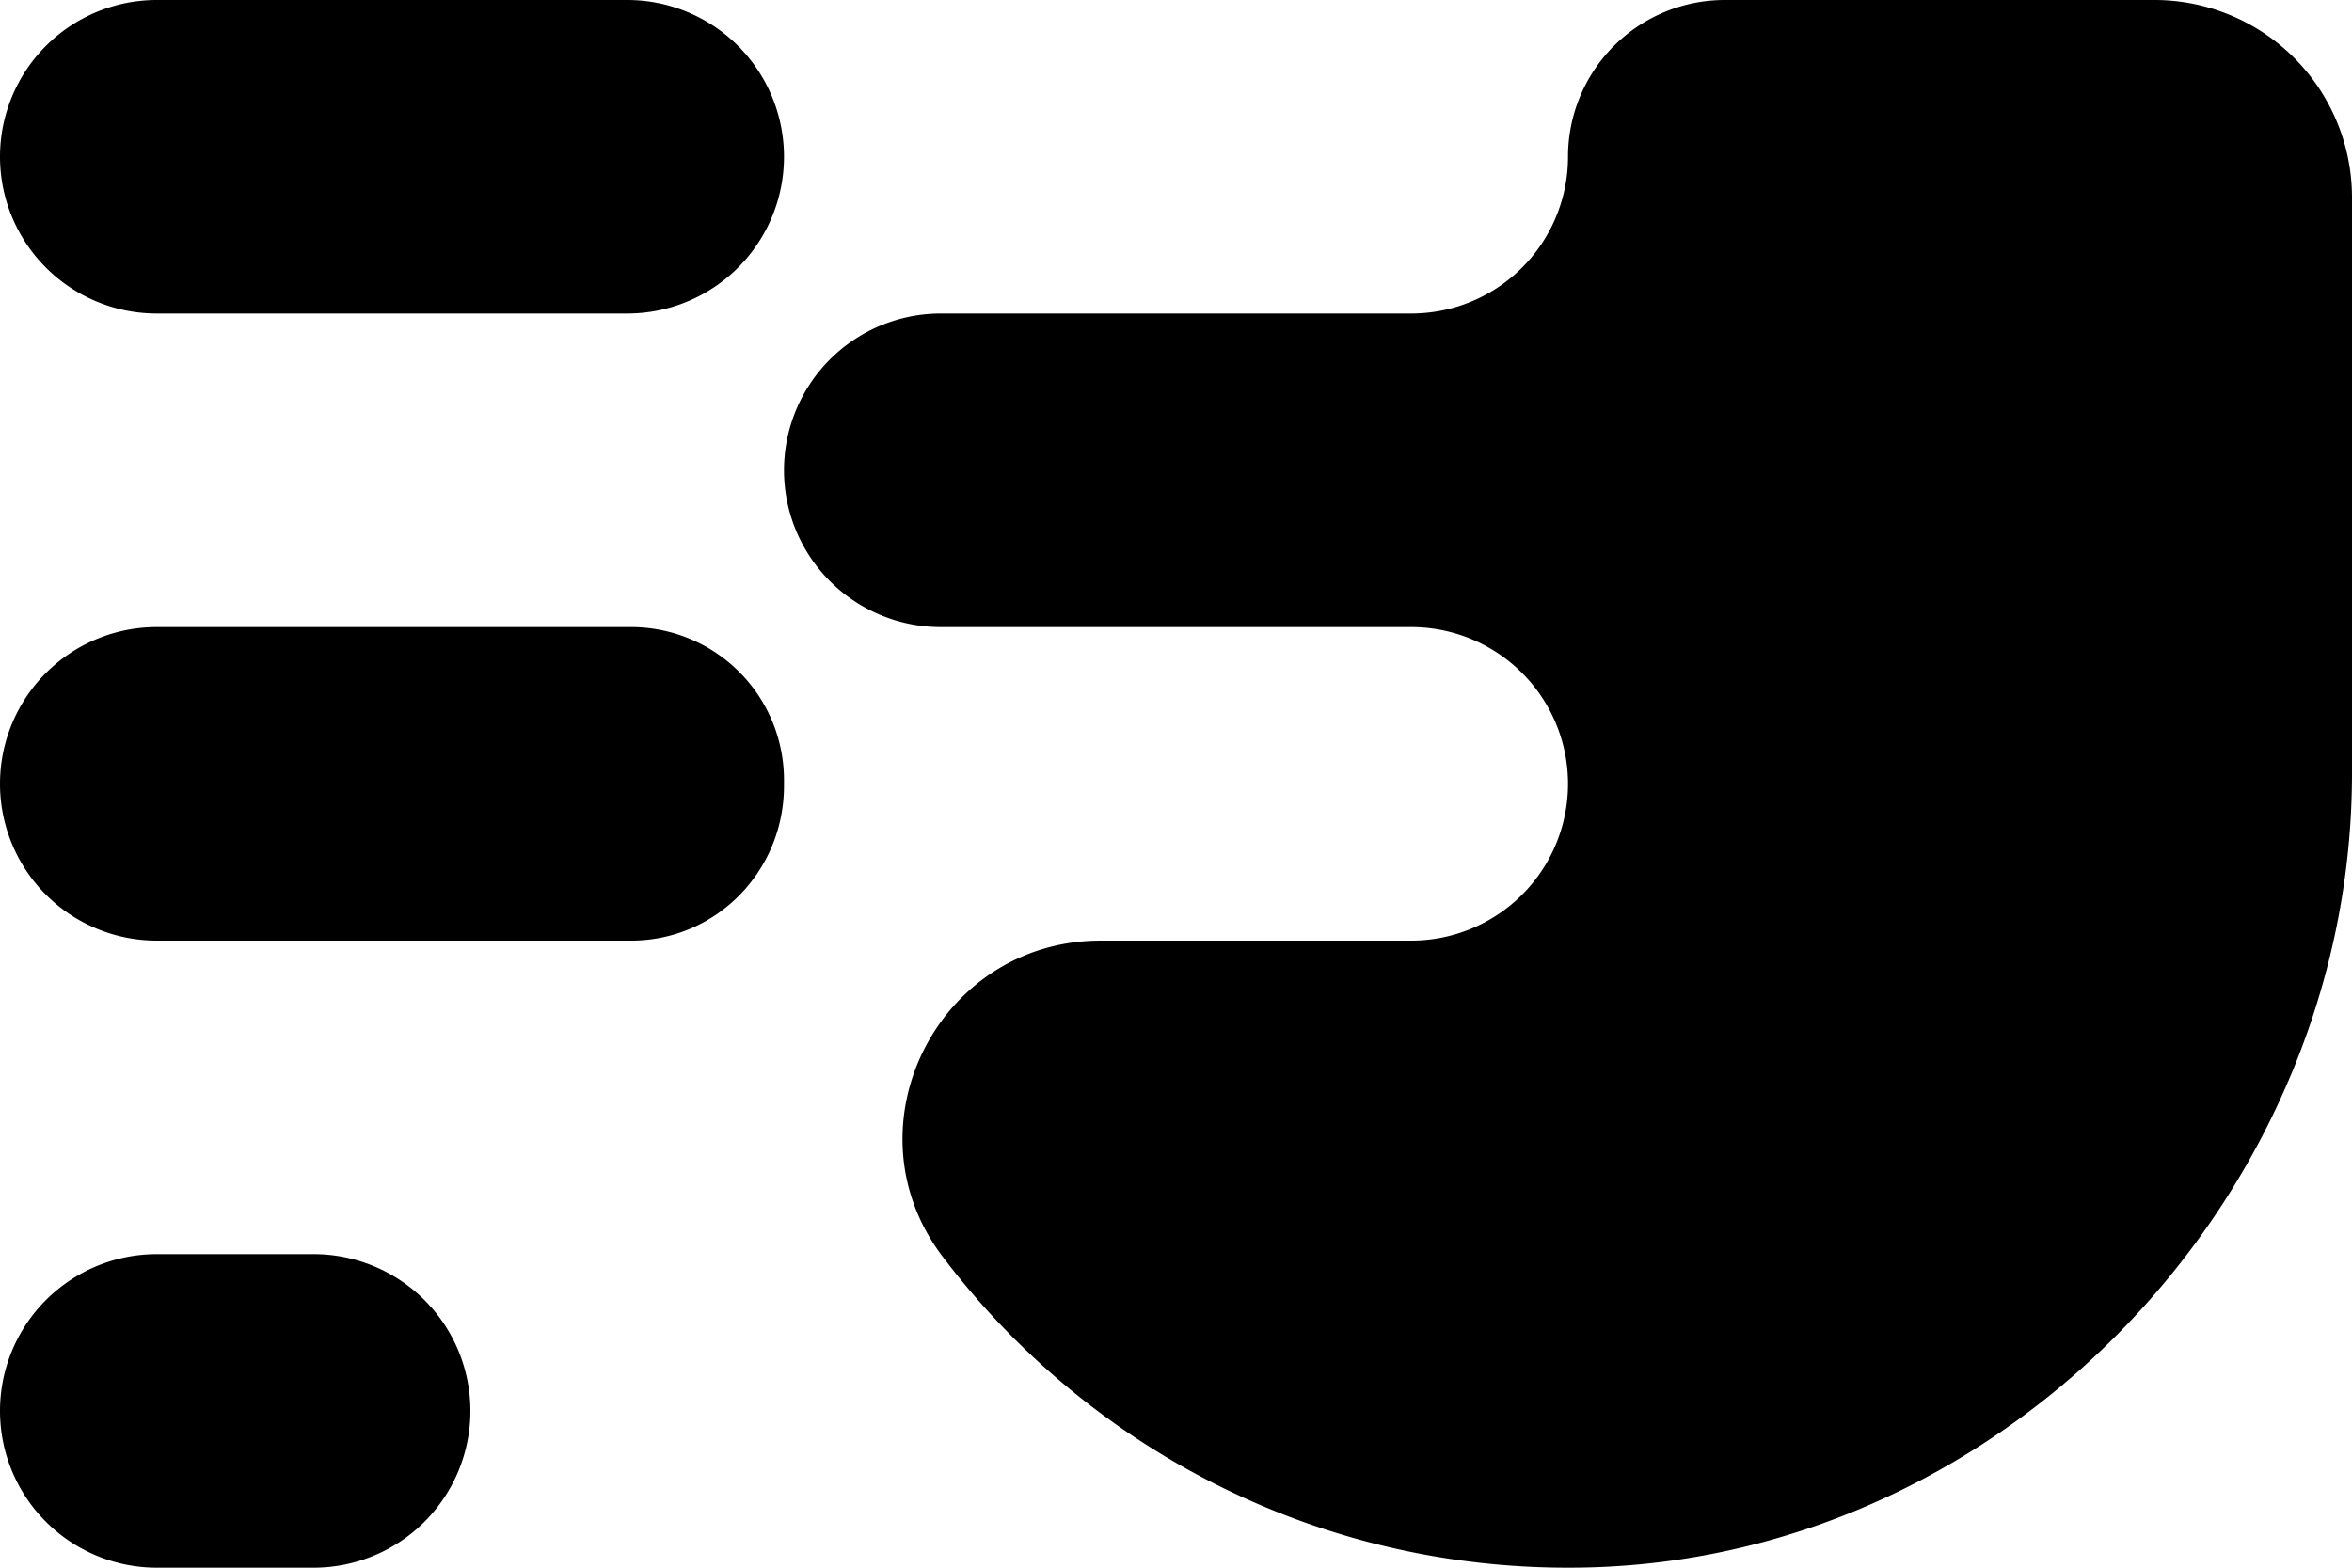 <svg xmlns="http://www.w3.org/2000/svg" viewBox="0 0 1002.34 668.23"><g id="Layer_2" data-name="Layer 2"><g id="mark"><path d="M918.15,0H735.05a66.82,66.82,0,0,0-66.82,66.82,66.82,66.82,0,0,1-66.83,66.82H400.94a66.83,66.83,0,0,0-66.83,66.83h0a66.83,66.83,0,0,0,66.83,66.82H601.4a66.83,66.83,0,0,1,66.83,66.82h0a66.83,66.83,0,0,1-66.83,66.83H469.11c-69.32,0-109.28,79.34-67.45,134.62,62.67,82.81,163,135.5,275.56,132.55,178.9-4.7,325.12-159.64,325.12-338.6V84.19A84.19,84.19,0,0,0,918.15,0Z"/><path d="M66.82,133.64H267.29A66.82,66.82,0,0,0,267.29,0H66.82a66.82,66.82,0,0,0,0,133.64Z"/><path d="M133.65,534.58H66.82A66.82,66.82,0,0,0,0,601.4H0a66.83,66.83,0,0,0,66.82,66.83h66.83a66.83,66.83,0,0,0,66.82-66.83h0A66.82,66.82,0,0,0,133.65,534.58Z"/><path d="M334.11,332.49a65.2,65.2,0,0,0-65.19-65.2H66.82A66.82,66.82,0,0,0,0,334.11H0a66.83,66.83,0,0,0,66.82,66.83H268.93c36.38,0,65.26-29.76,65.18-66.14v-2.31Z"/></g></g></svg>